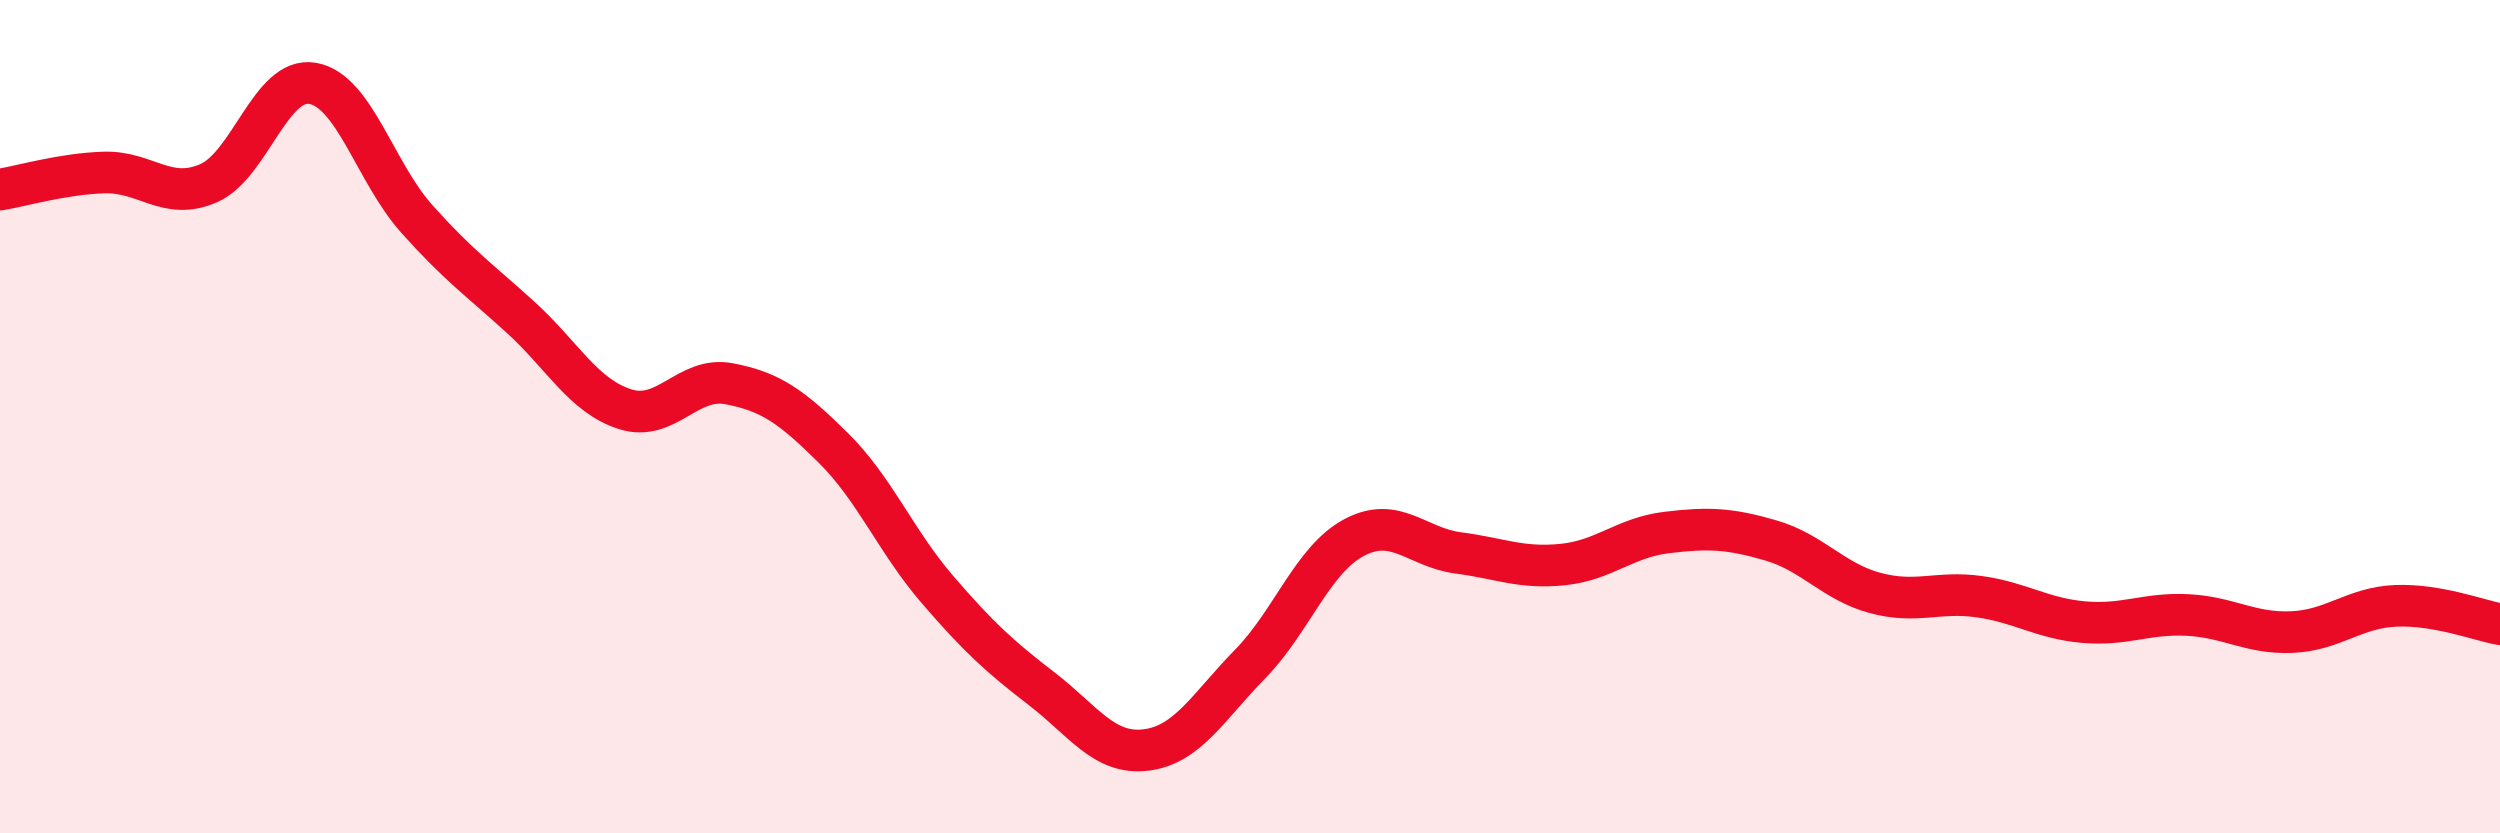 
    <svg width="60" height="20" viewBox="0 0 60 20" xmlns="http://www.w3.org/2000/svg">
      <path
        d="M 0,4.55 C 0.5,4.47 1.5,4.17 2.5,4.14 C 3.5,4.11 4,4.83 5,4.4 C 6,3.97 6.5,1.83 7.5,2 C 8.5,2.17 9,4.13 10,5.25 C 11,6.37 11.5,6.71 12.5,7.62 C 13.5,8.53 14,9.5 15,9.82 C 16,10.14 16.5,9.02 17.5,9.21 C 18.5,9.4 19,9.76 20,10.75 C 21,11.74 21.5,12.99 22.5,14.15 C 23.5,15.31 24,15.76 25,16.53 C 26,17.3 26.5,18.12 27.5,18 C 28.5,17.88 29,16.96 30,15.94 C 31,14.92 31.5,13.43 32.5,12.9 C 33.5,12.37 34,13.14 35,13.27 C 36,13.4 36.5,13.65 37.5,13.55 C 38.5,13.45 39,12.9 40,12.78 C 41,12.66 41.5,12.68 42.5,12.97 C 43.5,13.26 44,13.96 45,14.23 C 46,14.5 46.5,14.18 47.5,14.32 C 48.5,14.46 49,14.84 50,14.93 C 51,15.02 51.5,14.71 52.5,14.76 C 53.5,14.81 54,15.21 55,15.17 C 56,15.13 56.5,14.58 57.5,14.54 C 58.5,14.5 59.5,14.89 60,14.98L60 20L0 20Z"
        fill="#EB0A25"
        opacity="0.1"
        stroke-linecap="round"
        stroke-linejoin="round"
      />
      <path
        d="M 0,4.55 C 0.5,4.47 1.5,4.17 2.5,4.14 C 3.5,4.11 4,4.83 5,4.4 C 6,3.97 6.5,1.83 7.5,2 C 8.5,2.17 9,4.13 10,5.25 C 11,6.37 11.5,6.71 12.5,7.62 C 13.5,8.53 14,9.5 15,9.82 C 16,10.14 16.5,9.02 17.5,9.21 C 18.5,9.4 19,9.76 20,10.75 C 21,11.74 21.5,12.99 22.5,14.15 C 23.5,15.31 24,15.76 25,16.53 C 26,17.3 26.5,18.12 27.5,18 C 28.5,17.88 29,16.96 30,15.94 C 31,14.92 31.5,13.43 32.5,12.9 C 33.5,12.37 34,13.14 35,13.27 C 36,13.4 36.5,13.65 37.5,13.55 C 38.5,13.45 39,12.9 40,12.78 C 41,12.66 41.5,12.68 42.5,12.97 C 43.5,13.26 44,13.96 45,14.23 C 46,14.5 46.5,14.18 47.5,14.32 C 48.5,14.46 49,14.84 50,14.93 C 51,15.02 51.5,14.71 52.5,14.76 C 53.5,14.81 54,15.21 55,15.17 C 56,15.13 56.5,14.58 57.5,14.54 C 58.5,14.5 59.5,14.89 60,14.98"
        stroke="#EB0A25"
        stroke-width="1"
        fill="none"
        stroke-linecap="round"
        stroke-linejoin="round"
      />
    </svg>
  